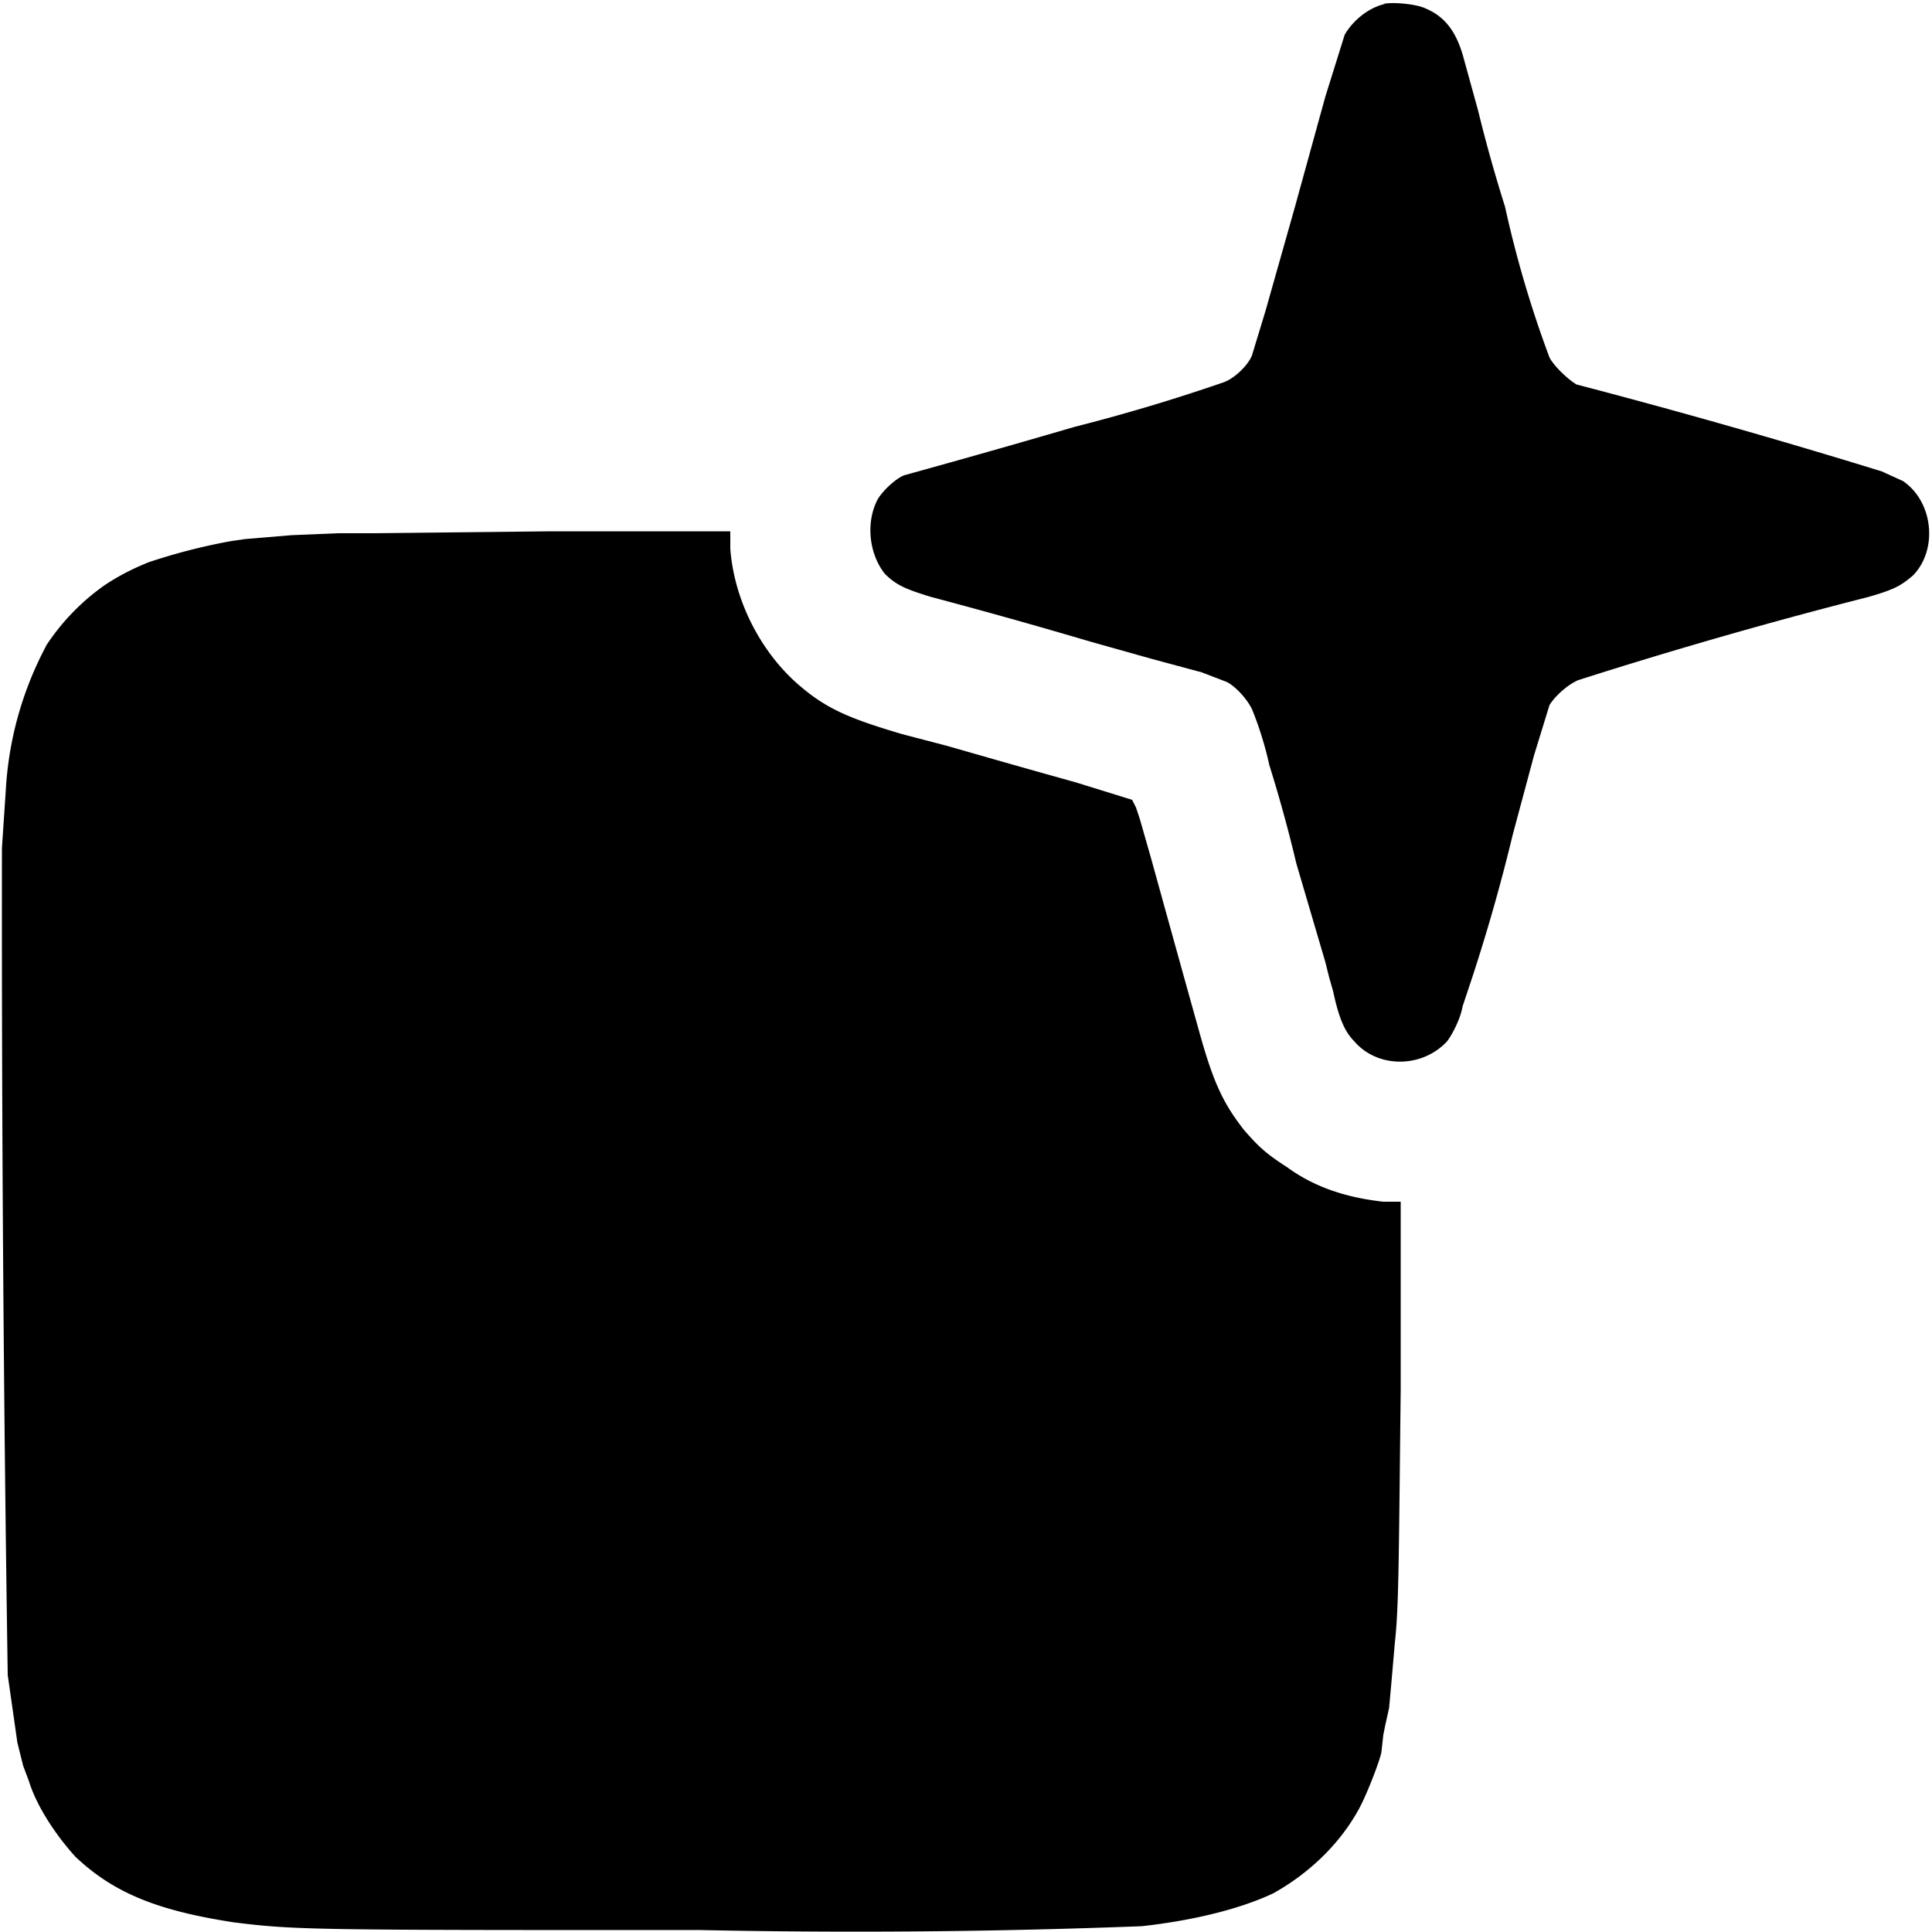 <svg version="1.0" xmlns="http://www.w3.org/2000/svg" viewBox="0 0 1000 1000"><path d="M717 2c-9 2-17 9-21 16l-10 32-16 58-15 53-7 23c-2 5-9 12-15 14a964 964 0 0 1-77 23 5996 5996 0 0 1-88 25c-5 2-12 9-14 13-6 12-4 28 4 38 6 6 11 8 24 12a3018 3018 0 0 1 82 23l32 9 26 7 13 5c4 2 10 8 13 14a179 179 0 0 1 9 29 749 749 0 0 1 14 51l15 51 2 8 2 7c3 14 6 21 11 26 12 14 35 14 48 0 3-4 7-12 8-18l5-15a957 957 0 0 0 21-74l11-41 8-26c3-5 10-11 15-13a2615 2615 0 0 1 150-43c14-4 17-6 23-11 13-13 11-38-5-49l-11-5a3751 3751 0 0 0-158-45c-5-3-12-10-14-14a575 575 0 0 1-23-78 782 782 0 0 1-14-50l-8-29c-4-13-10-20-20-24-5-2-16-3-21-2z"/><path d="M193 276h-18l-24 1-24 2-7 1a306 306 0 0 0-43 11c-10 4-17 8-23 12a116 116 0 0 0-30 31l-1 2a180 180 0 0 0-20 73l-2 30a26202 26202 0 0 0 3 428l5 35 3 12 3 8c4 13 14 28 24 39 20 19 43 28 82 34 32 4 41 4 242 4a3871 3871 0 0 0 228-2c27-3 51-9 68-17 18-10 34-25 44-43 4-7 11-25 12-30l1-9 1-5 2-9 1-11 2-23c2-18 2-41 3-131v-97h-9c-18-2-35-7-50-18-11-7-15-11-22-19-11-14-16-25-23-50a31114 31114 0 0 1-25-90l-6-21-2-6-2-4-29-9a8138 8138 0 0 1-67-19l-23-6c-27-8-39-13-53-25-20-17-34-44-36-71v-9h-93l-92 1z"/></svg>